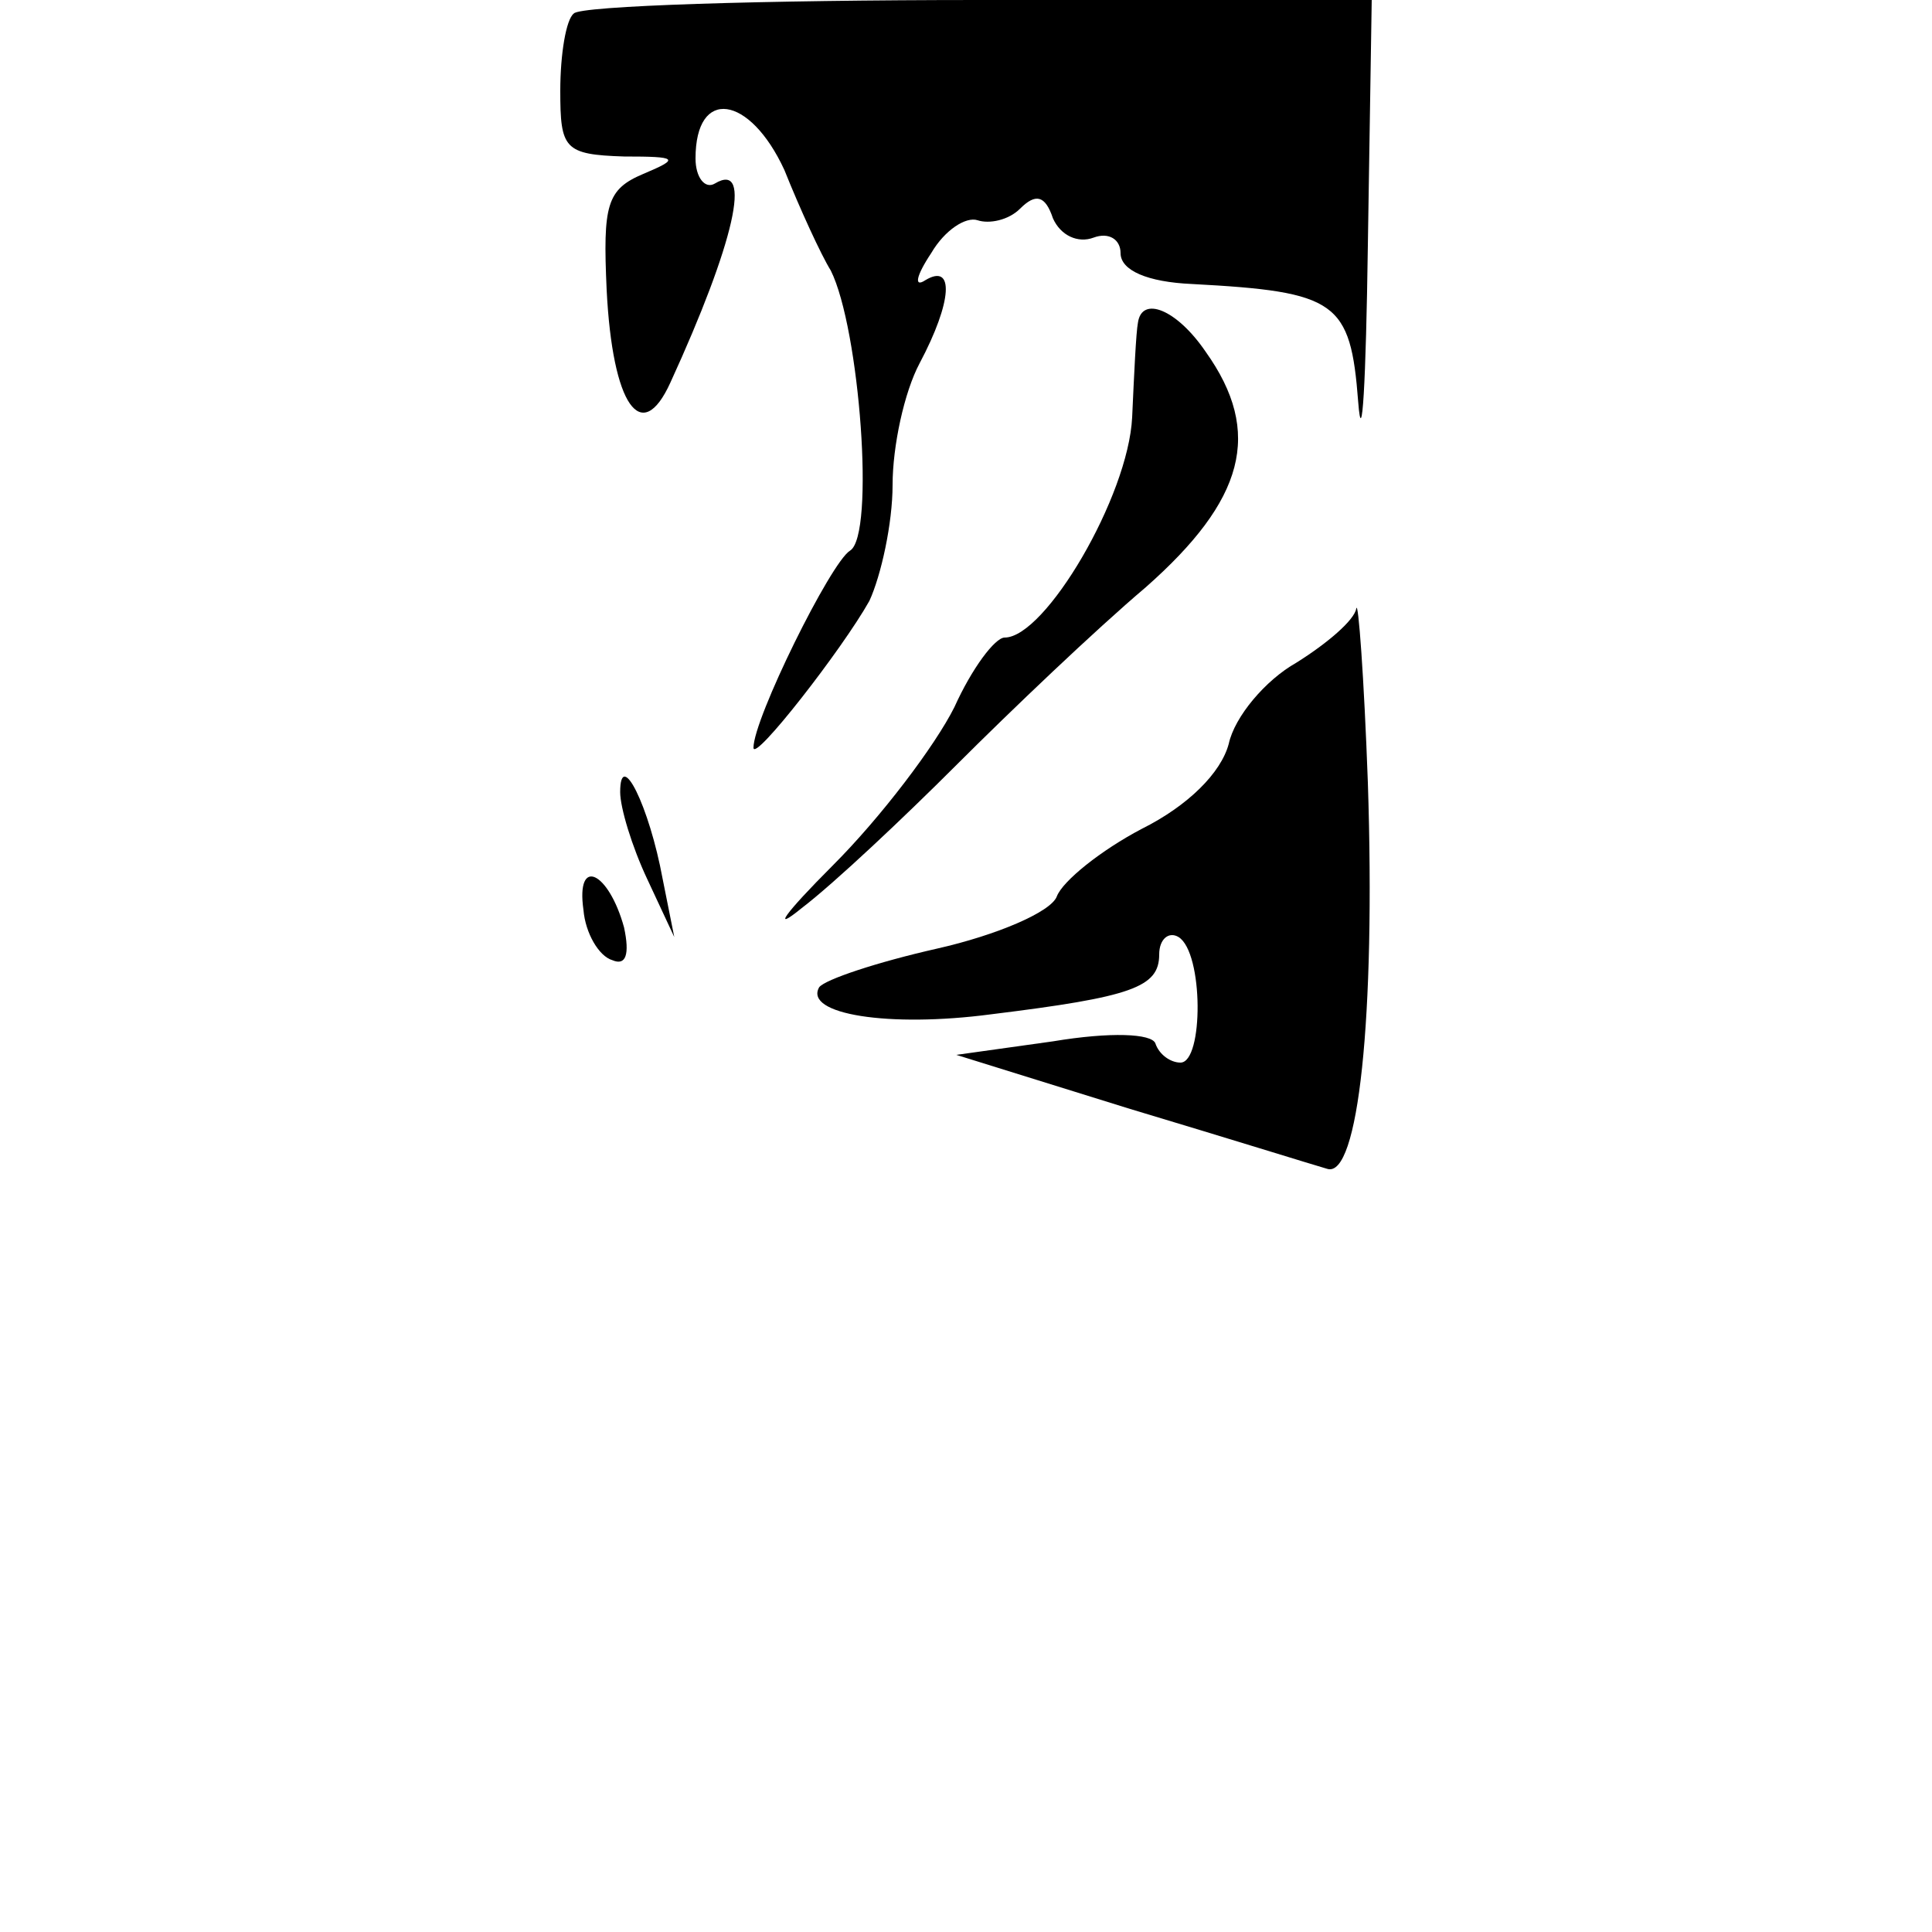 <?xml version="1.0" standalone="no"?>
<!DOCTYPE svg PUBLIC "-//W3C//DTD SVG 20010904//EN"
 "http://www.w3.org/TR/2001/REC-SVG-20010904/DTD/svg10.dtd">
<svg version="1.0" xmlns="http://www.w3.org/2000/svg"
 width="100pt" height="100pt" viewBox="0 0 100 100"
 preserveAspectRatio="xMidYMid meet">
<g transform="translate(0,100) scale(0.1,-0.1)"
fill="#000000" stroke="none">
<path d="M297 993 c-4 -3 -7 -21 -7 -40 0 -30 2 -33 33 -34 28 0 29 -1 10 -9
-19 -8 -21 -16 -19 -60 3 -60 18 -81 33 -48 33 72 43 115 23 103 -5 -3 -10 3
-10 13 0 37 28 33 46 -6 8 -20 19 -44 24 -52 15 -30 23 -137 10 -145 -10 -6
-50 -87 -50 -102 0 -8 46 51 60 76 6 13 12 40 12 60 0 20 6 48 14 63 17 32 18
52 3 43 -6 -4 -5 2 3 14 7 12 18 19 24 17 6 -2 16 0 22 6 8 8 13 7 17 -5 4 -9
13 -13 21 -10 8 3 14 -1 14 -8 0 -9 14 -15 37 -16 75 -4 82 -9 86 -61 2 -26 4
10 5 81 l2 127 -203 0 c-112 0 -207 -3 -210 -7z"/>
<path d="M589 833 c-1 -5 -2 -27 -3 -49 -2 -41 -45 -114 -66 -114 -5 0 -17
-16 -26 -36 -10 -20 -38 -57 -63 -82 -25 -25 -32 -35 -16 -22 17 13 53 47 80
74 28 28 72 70 98 92 51 45 61 80 31 122 -15 22 -33 29 -35 15z"/>
<path d="M702 685 c-1 -6 -15 -18 -31 -28 -16 -9 -32 -28 -35 -42 -4 -15 -21
-32 -45 -44 -21 -11 -41 -27 -44 -35 -3 -8 -31 -20 -62 -27 -31 -7 -58 -16
-61 -20 -8 -14 36 -21 89 -14 73 9 87 14 87 31 0 8 5 12 10 9 13 -8 13 -65 1
-65 -5 0 -11 4 -13 10 -2 5 -23 6 -53 1 l-50 -7 90 -28 c50 -15 95 -29 102
-31 16 -5 25 78 21 200 -2 55 -5 95 -6 90z"/>
<path d="M321 590 c0 -8 6 -28 14 -45 l14 -30 -6 30 c-7 38 -22 68 -22 45z"/>
<path d="M302 529 c1 -12 8 -24 15 -26 7 -3 9 3 6 17 -8 29 -25 37 -21 9z"/>
</g>
</svg>
